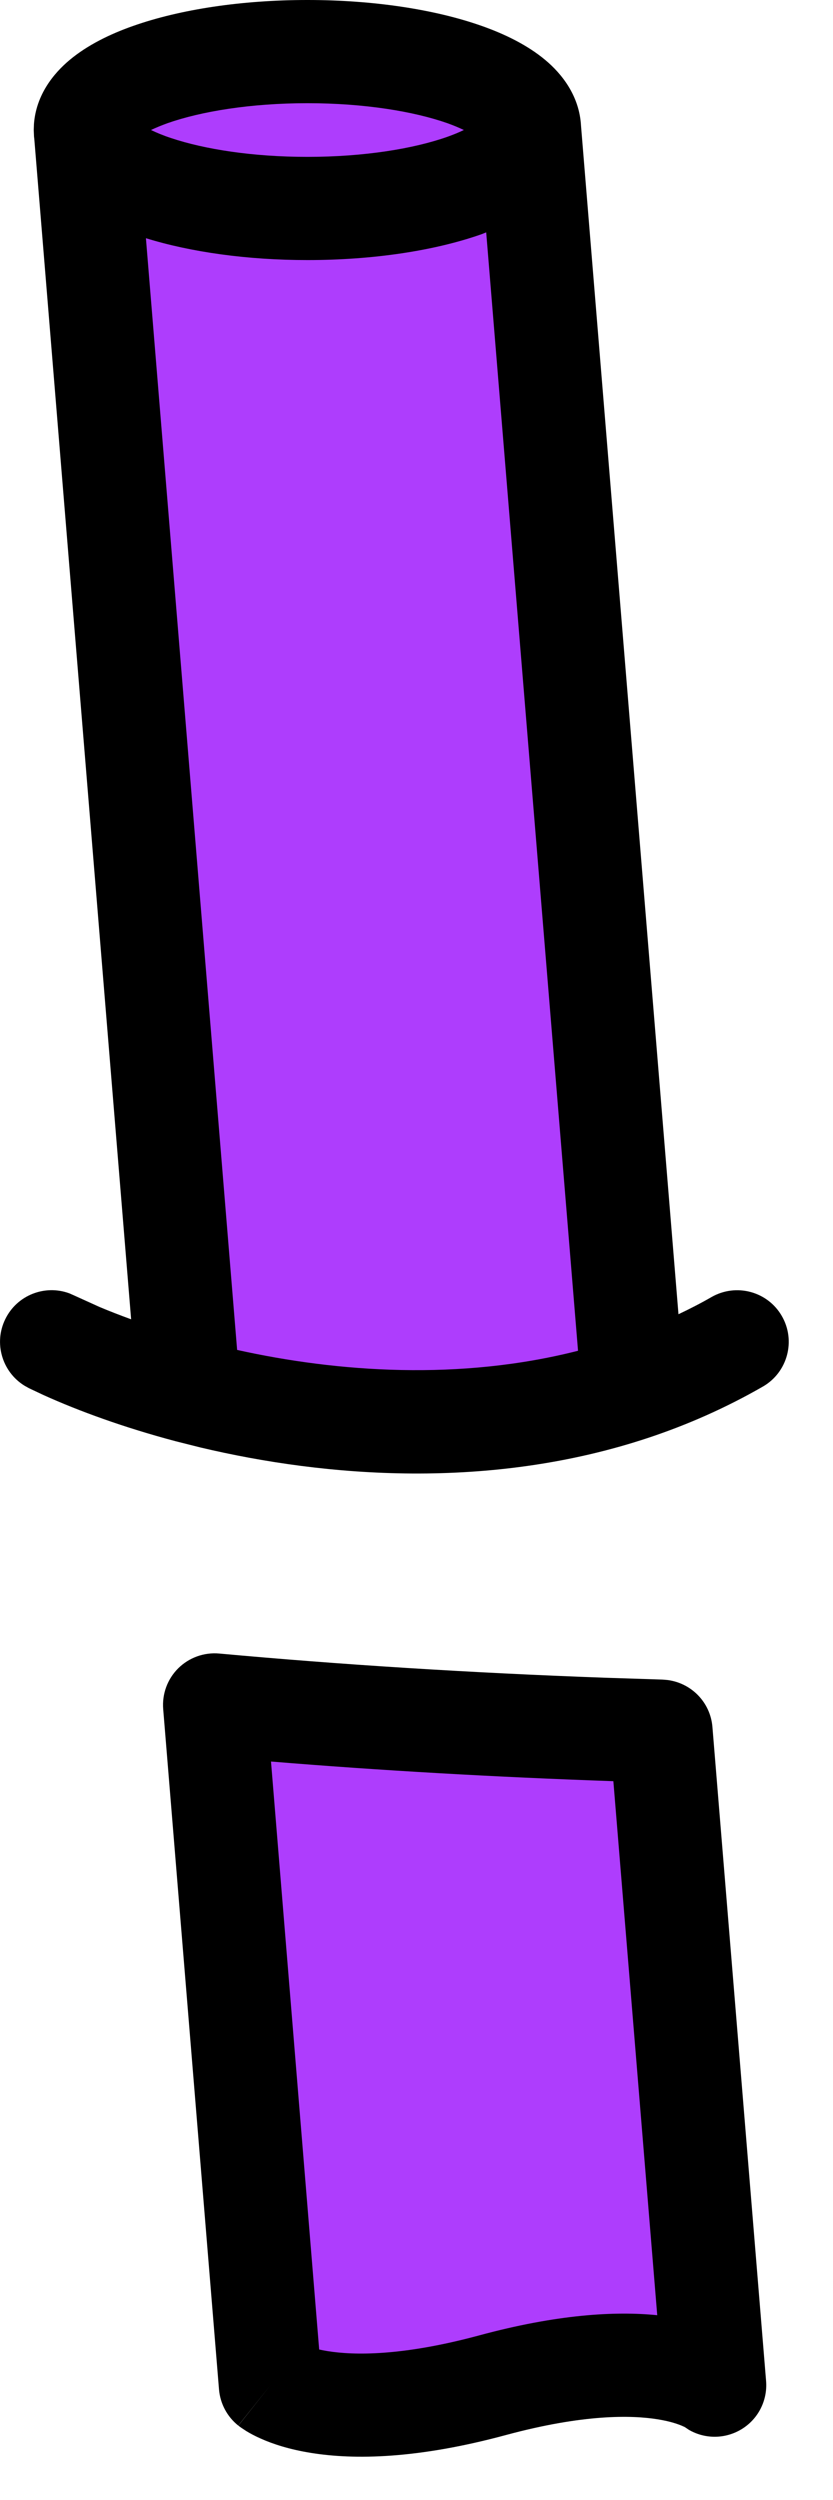 <?xml version="1.0" encoding="utf-8"?>
<svg xmlns="http://www.w3.org/2000/svg" fill="none" height="100%" overflow="visible" preserveAspectRatio="none" style="display: block;" viewBox="0 0 12 36" width="100%">
<g id="Vector">
<path clip-rule="evenodd" d="M1.234 1.939C1.231 1.917 1.229 1.895 1.229 1.872L1.234 1.939Z" fill="#AE3DFD" fill-rule="evenodd"/>
<path clip-rule="evenodd" d="M4.429 3.002C6.196 3.002 7.629 2.496 7.629 1.872L9.118 19.995C6.868 20.746 4.49 20.504 2.72 20.036L1.234 1.939C1.332 2.532 2.725 3.002 4.429 3.002Z" fill="#AE3DFD" fill-rule="evenodd"/>
<path d="M1.234 1.939L1.229 1.872C1.229 1.249 2.662 0.743 4.429 0.743C6.196 0.743 7.629 1.249 7.629 1.872C7.629 2.496 6.196 3.002 4.429 3.002C2.725 3.002 1.332 2.532 1.234 1.939Z" fill="#AE3DFD"/>
<path d="M4.429 0C5.374 1.67437e-07 6.261 0.134 6.939 0.373C7.274 0.491 7.599 0.65 7.854 0.863C8.093 1.062 8.347 1.38 8.37 1.811L9.774 18.925C9.934 18.849 10.093 18.768 10.249 18.678C10.605 18.474 11.059 18.596 11.263 18.951C11.468 19.306 11.346 19.761 10.991 19.966C10.457 20.273 9.907 20.515 9.353 20.7C7.07 21.462 4.697 21.273 2.885 20.843L2.531 20.754C1.785 20.556 1.133 20.318 0.625 20.088L0.417 19.99L0.351 19.953C0.031 19.754 -0.093 19.341 0.076 18.996C0.244 18.65 0.646 18.494 0.999 18.624L1.069 18.655L1.433 18.82C1.573 18.879 1.725 18.938 1.889 18.998L0.494 2C0.493 1.989 0.491 1.978 0.49 1.967L0.486 1.872L0.489 1.787C0.52 1.368 0.769 1.059 1.004 0.863C1.259 0.65 1.583 0.491 1.919 0.373C2.597 0.134 3.484 0 4.429 0ZM6.939 3.372C6.261 3.611 5.374 3.745 4.429 3.745C3.565 3.745 2.751 3.631 2.102 3.43L3.416 19.439C4.869 19.761 6.629 19.884 8.327 19.451L7.004 3.346C6.982 3.354 6.961 3.364 6.939 3.372ZM4.429 1.486C3.607 1.486 2.894 1.605 2.413 1.774C2.319 1.808 2.241 1.841 2.175 1.872C2.253 1.91 2.349 1.95 2.464 1.988C2.945 2.149 3.637 2.259 4.429 2.259C5.251 2.259 5.964 2.14 6.445 1.97C6.538 1.937 6.616 1.904 6.682 1.872C6.616 1.841 6.538 1.807 6.445 1.774C5.964 1.605 5.251 1.486 4.429 1.486Z" fill="black"/>
<path clip-rule="evenodd" d="M3.091 24.551C5.109 24.735 7.267 24.864 9.523 24.929L10.296 34.347C10.296 34.347 9.487 33.701 7.096 34.347C4.705 34.993 3.896 34.347 3.896 34.347L3.091 24.551Z" fill="#AE3DFD" fill-rule="evenodd"/>
<path d="M3.159 23.811C4.91 23.971 6.77 24.089 8.708 24.159L9.544 24.186L9.614 24.192C9.96 24.235 10.234 24.514 10.263 24.868L11.036 34.286C11.06 34.582 10.907 34.863 10.645 35.002C10.416 35.124 10.143 35.117 9.923 34.989L9.837 34.931C9.838 34.932 9.839 34.933 9.841 34.934C9.843 34.936 9.846 34.938 9.848 34.939C9.852 34.943 9.857 34.946 9.86 34.948C9.866 34.952 9.869 34.954 9.869 34.954C9.869 34.954 9.856 34.946 9.83 34.934C9.777 34.911 9.663 34.868 9.474 34.838C9.097 34.777 8.405 34.763 7.29 35.064C6.015 35.409 5.107 35.423 4.481 35.322C4.169 35.272 3.931 35.194 3.757 35.116C3.671 35.078 3.601 35.04 3.547 35.007C3.521 34.99 3.498 34.975 3.479 34.962C3.469 34.955 3.46 34.949 3.452 34.943C3.449 34.94 3.445 34.938 3.442 34.935C3.44 34.934 3.438 34.933 3.437 34.931L3.434 34.928L3.896 34.347L3.432 34.928C3.272 34.8 3.172 34.612 3.155 34.408L2.351 24.612C2.333 24.393 2.412 24.178 2.568 24.023C2.724 23.869 2.94 23.791 3.159 23.811ZM4.598 33.833C4.634 33.841 4.674 33.849 4.718 33.856C5.095 33.917 5.787 33.931 6.902 33.63C8.021 33.327 8.857 33.278 9.468 33.339L8.836 25.649C7.128 25.59 5.477 25.495 3.904 25.366L4.598 33.833Z" fill="black"/>
</g>
</svg>